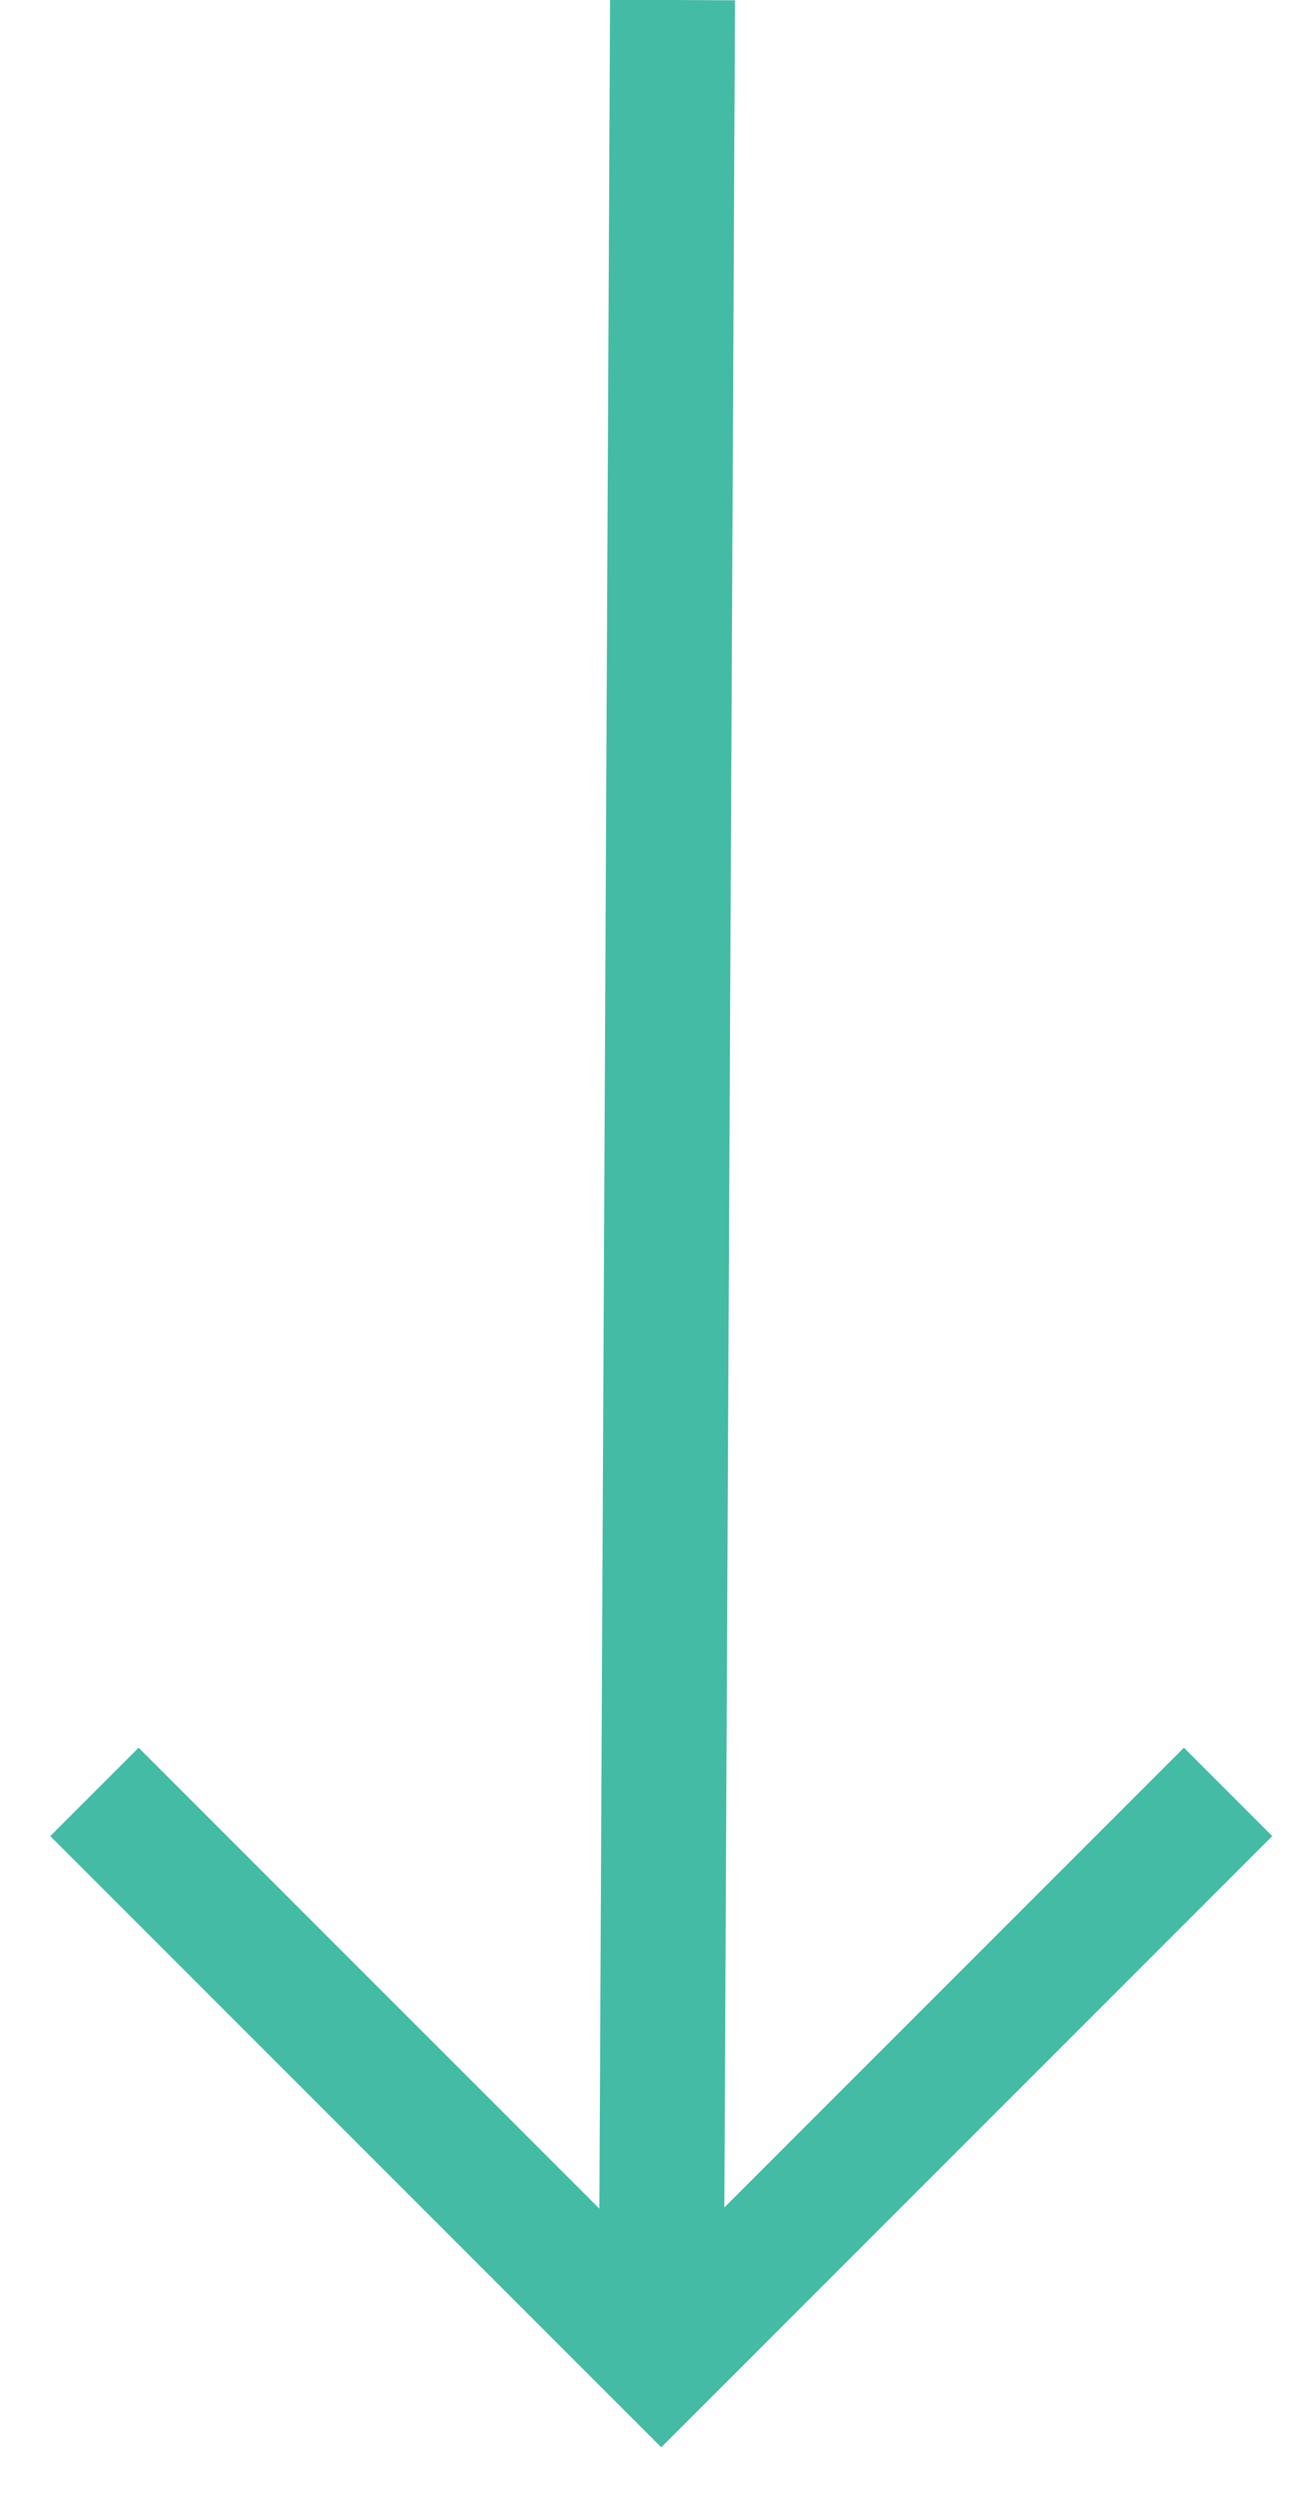 <?xml version="1.0" encoding="UTF-8"?>
<svg width="21px" height="40px" viewBox="0 0 21 40" version="1.1" xmlns="http://www.w3.org/2000/svg" xmlns:xlink="http://www.w3.org/1999/xlink">
    <!-- Generator: Sketch 63.1 (92452) - https://sketch.com -->
    <title>Arrow / Right / Small / Purple Copy 13</title>
    <desc>Created with Sketch.</desc>
    <g id="Webdesign" stroke="none" stroke-width="1" fill="none" fill-rule="evenodd">
        <g id="Accompagnement-/-Compétences-Copy" transform="translate(-164, -6673)" stroke="#44BBA4" stroke-width="2">
            <g id="Arrow-/-Right-/-Small-/-Purple-Copy-13" transform="translate(174.5, 6692.5) rotate(-270) translate(-174.5, -6692.5) translate(156, 6683)">
                <g id="Group-Copy-9">
                    <polyline id="Rectangle" transform="translate(27.671, 9.415) rotate(-45) translate(-27.671, -9.415) " points="34.086 3 34.086 15.831 21.255 15.831"></polyline>
                    <line x1="-6.82121026e-14" y1="9.24" x2="36.113" y2="9.415" id="Line-Copy-6" stroke-linecap="square"></line>
                </g>
            </g>
        </g>
    </g>
</svg>